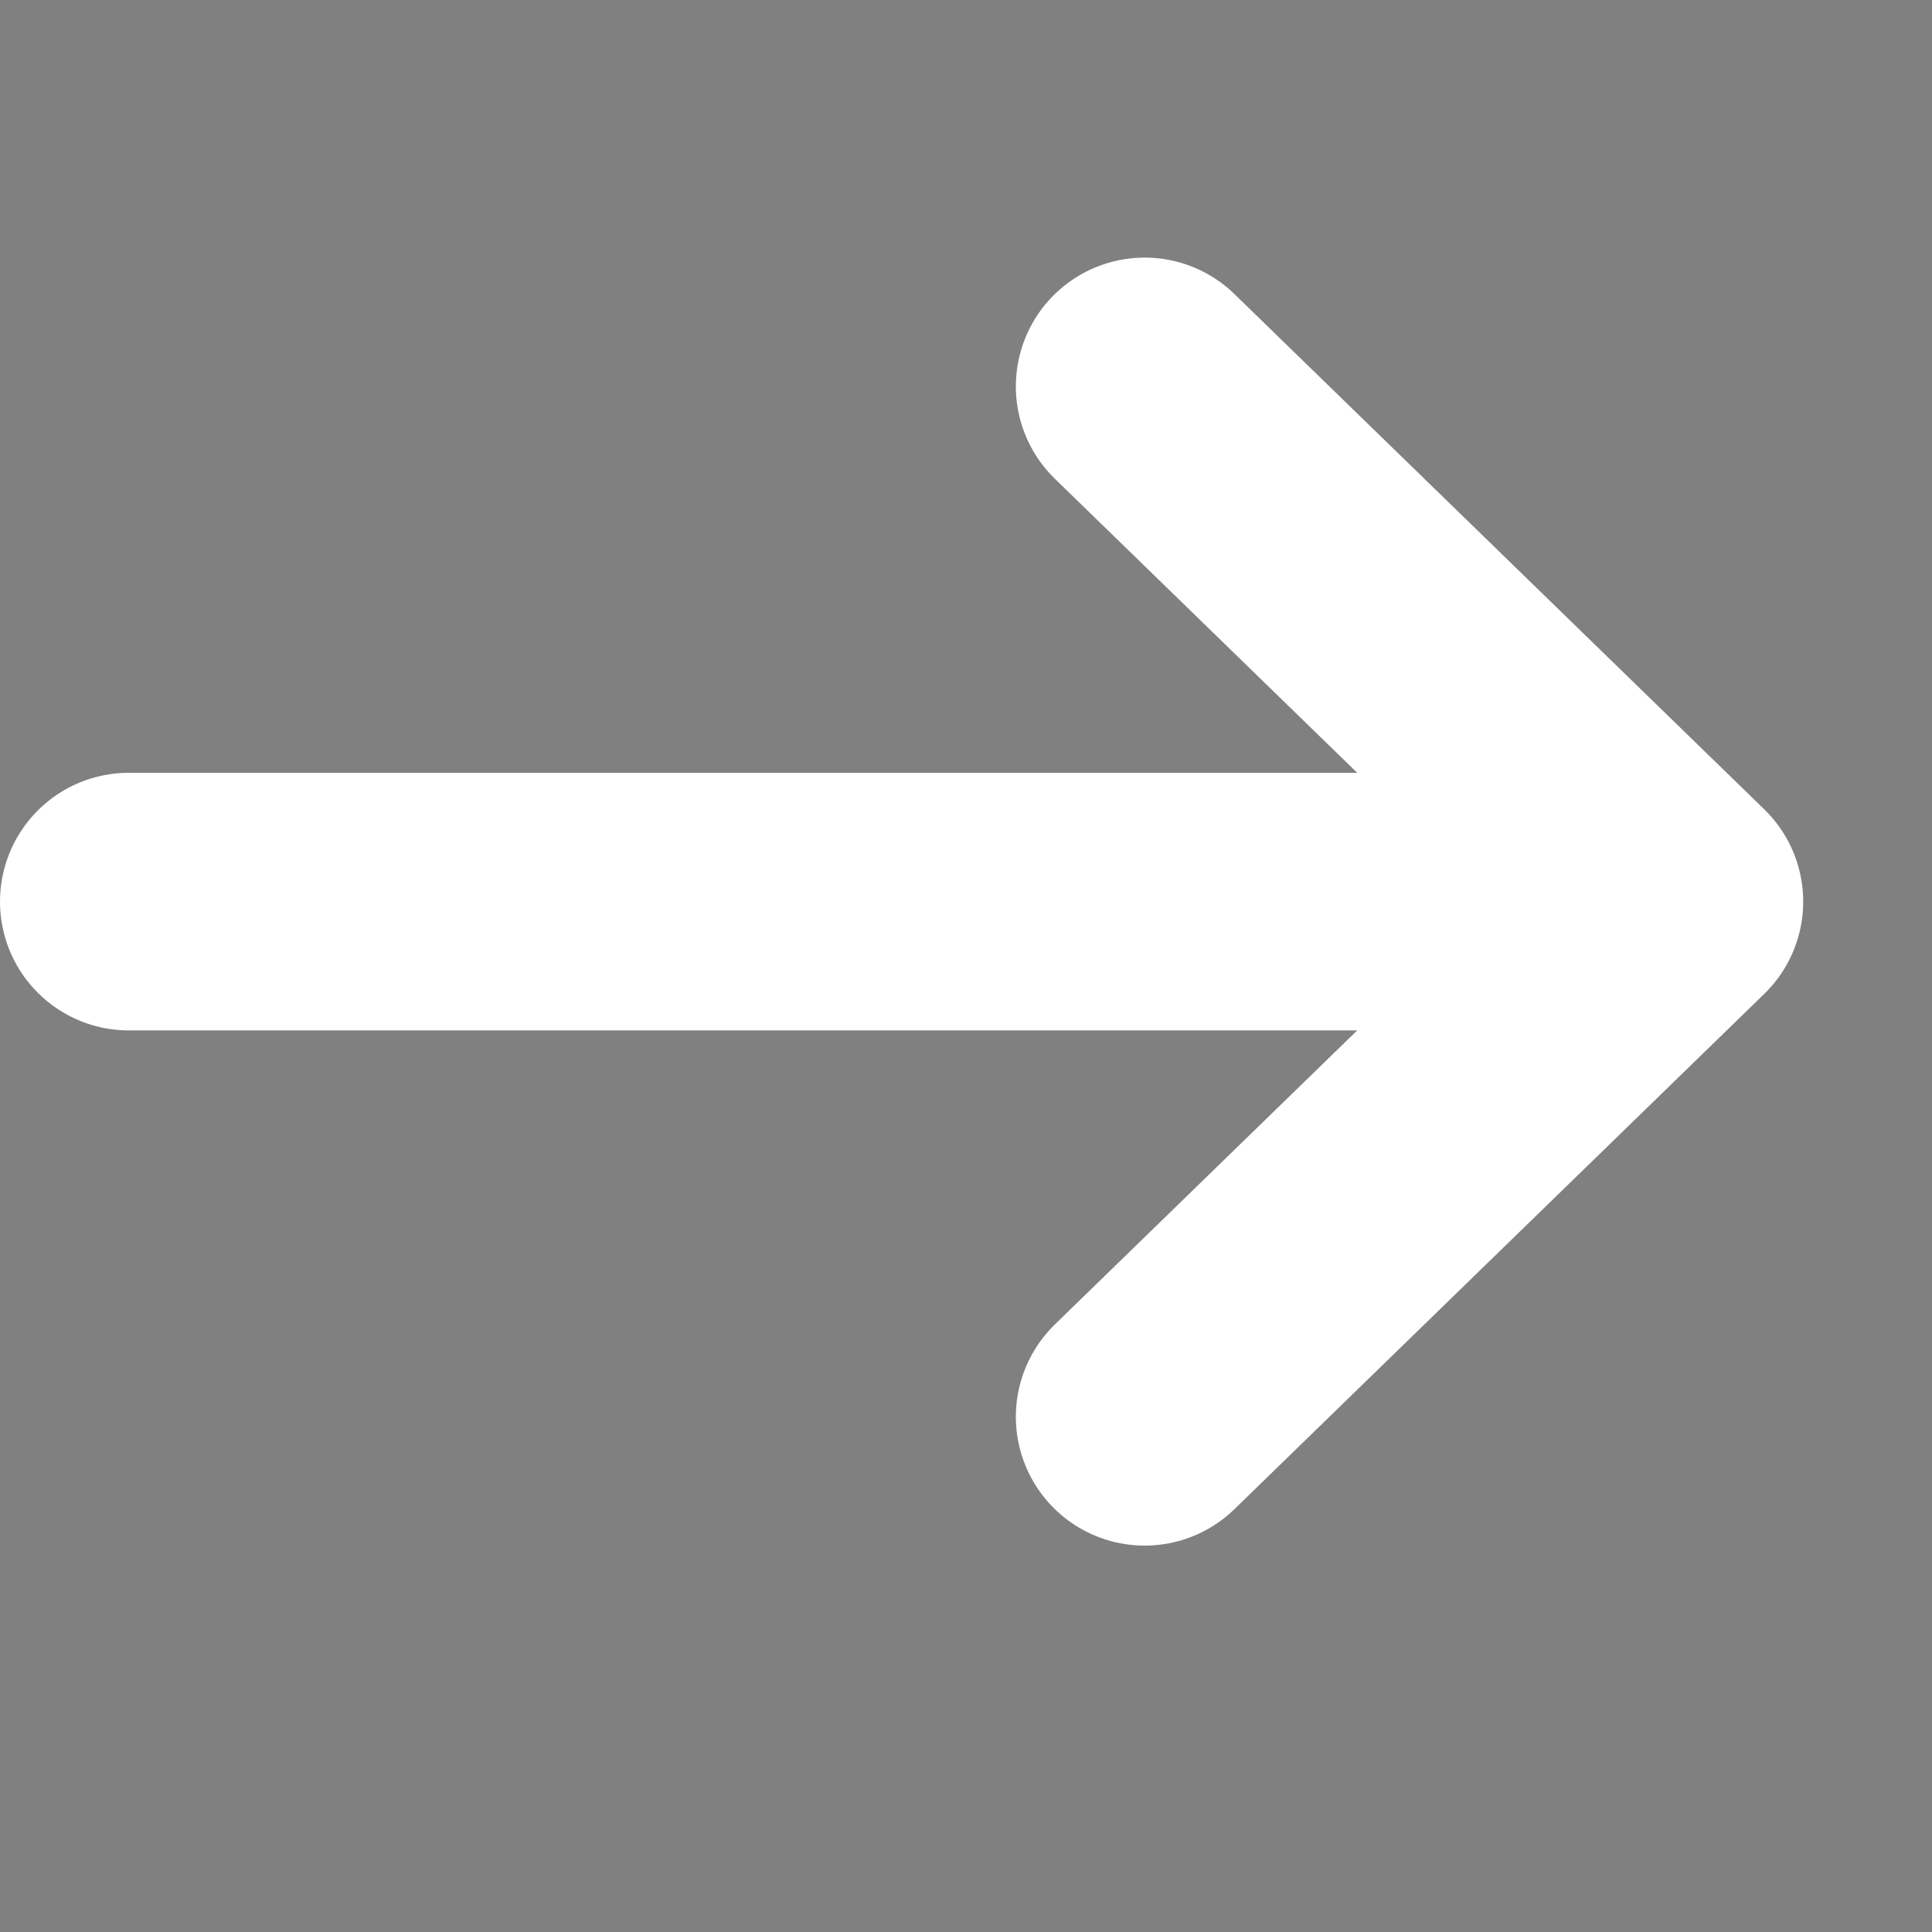 <svg xmlns="http://www.w3.org/2000/svg" width="15" height="15" viewBox="0 0 15 15"><rect x="0" y="0" width="15" height="15" fill="#808080" stroke="none"/><g><path style="stroke:#fff;stroke-width:2px;stroke-linecap:round;stroke-linejoin:round;" d="M10.887,8,15,12m0,0-4.113,4M15,12H3" transform="translate(-2 -5)"></path></g></svg>
